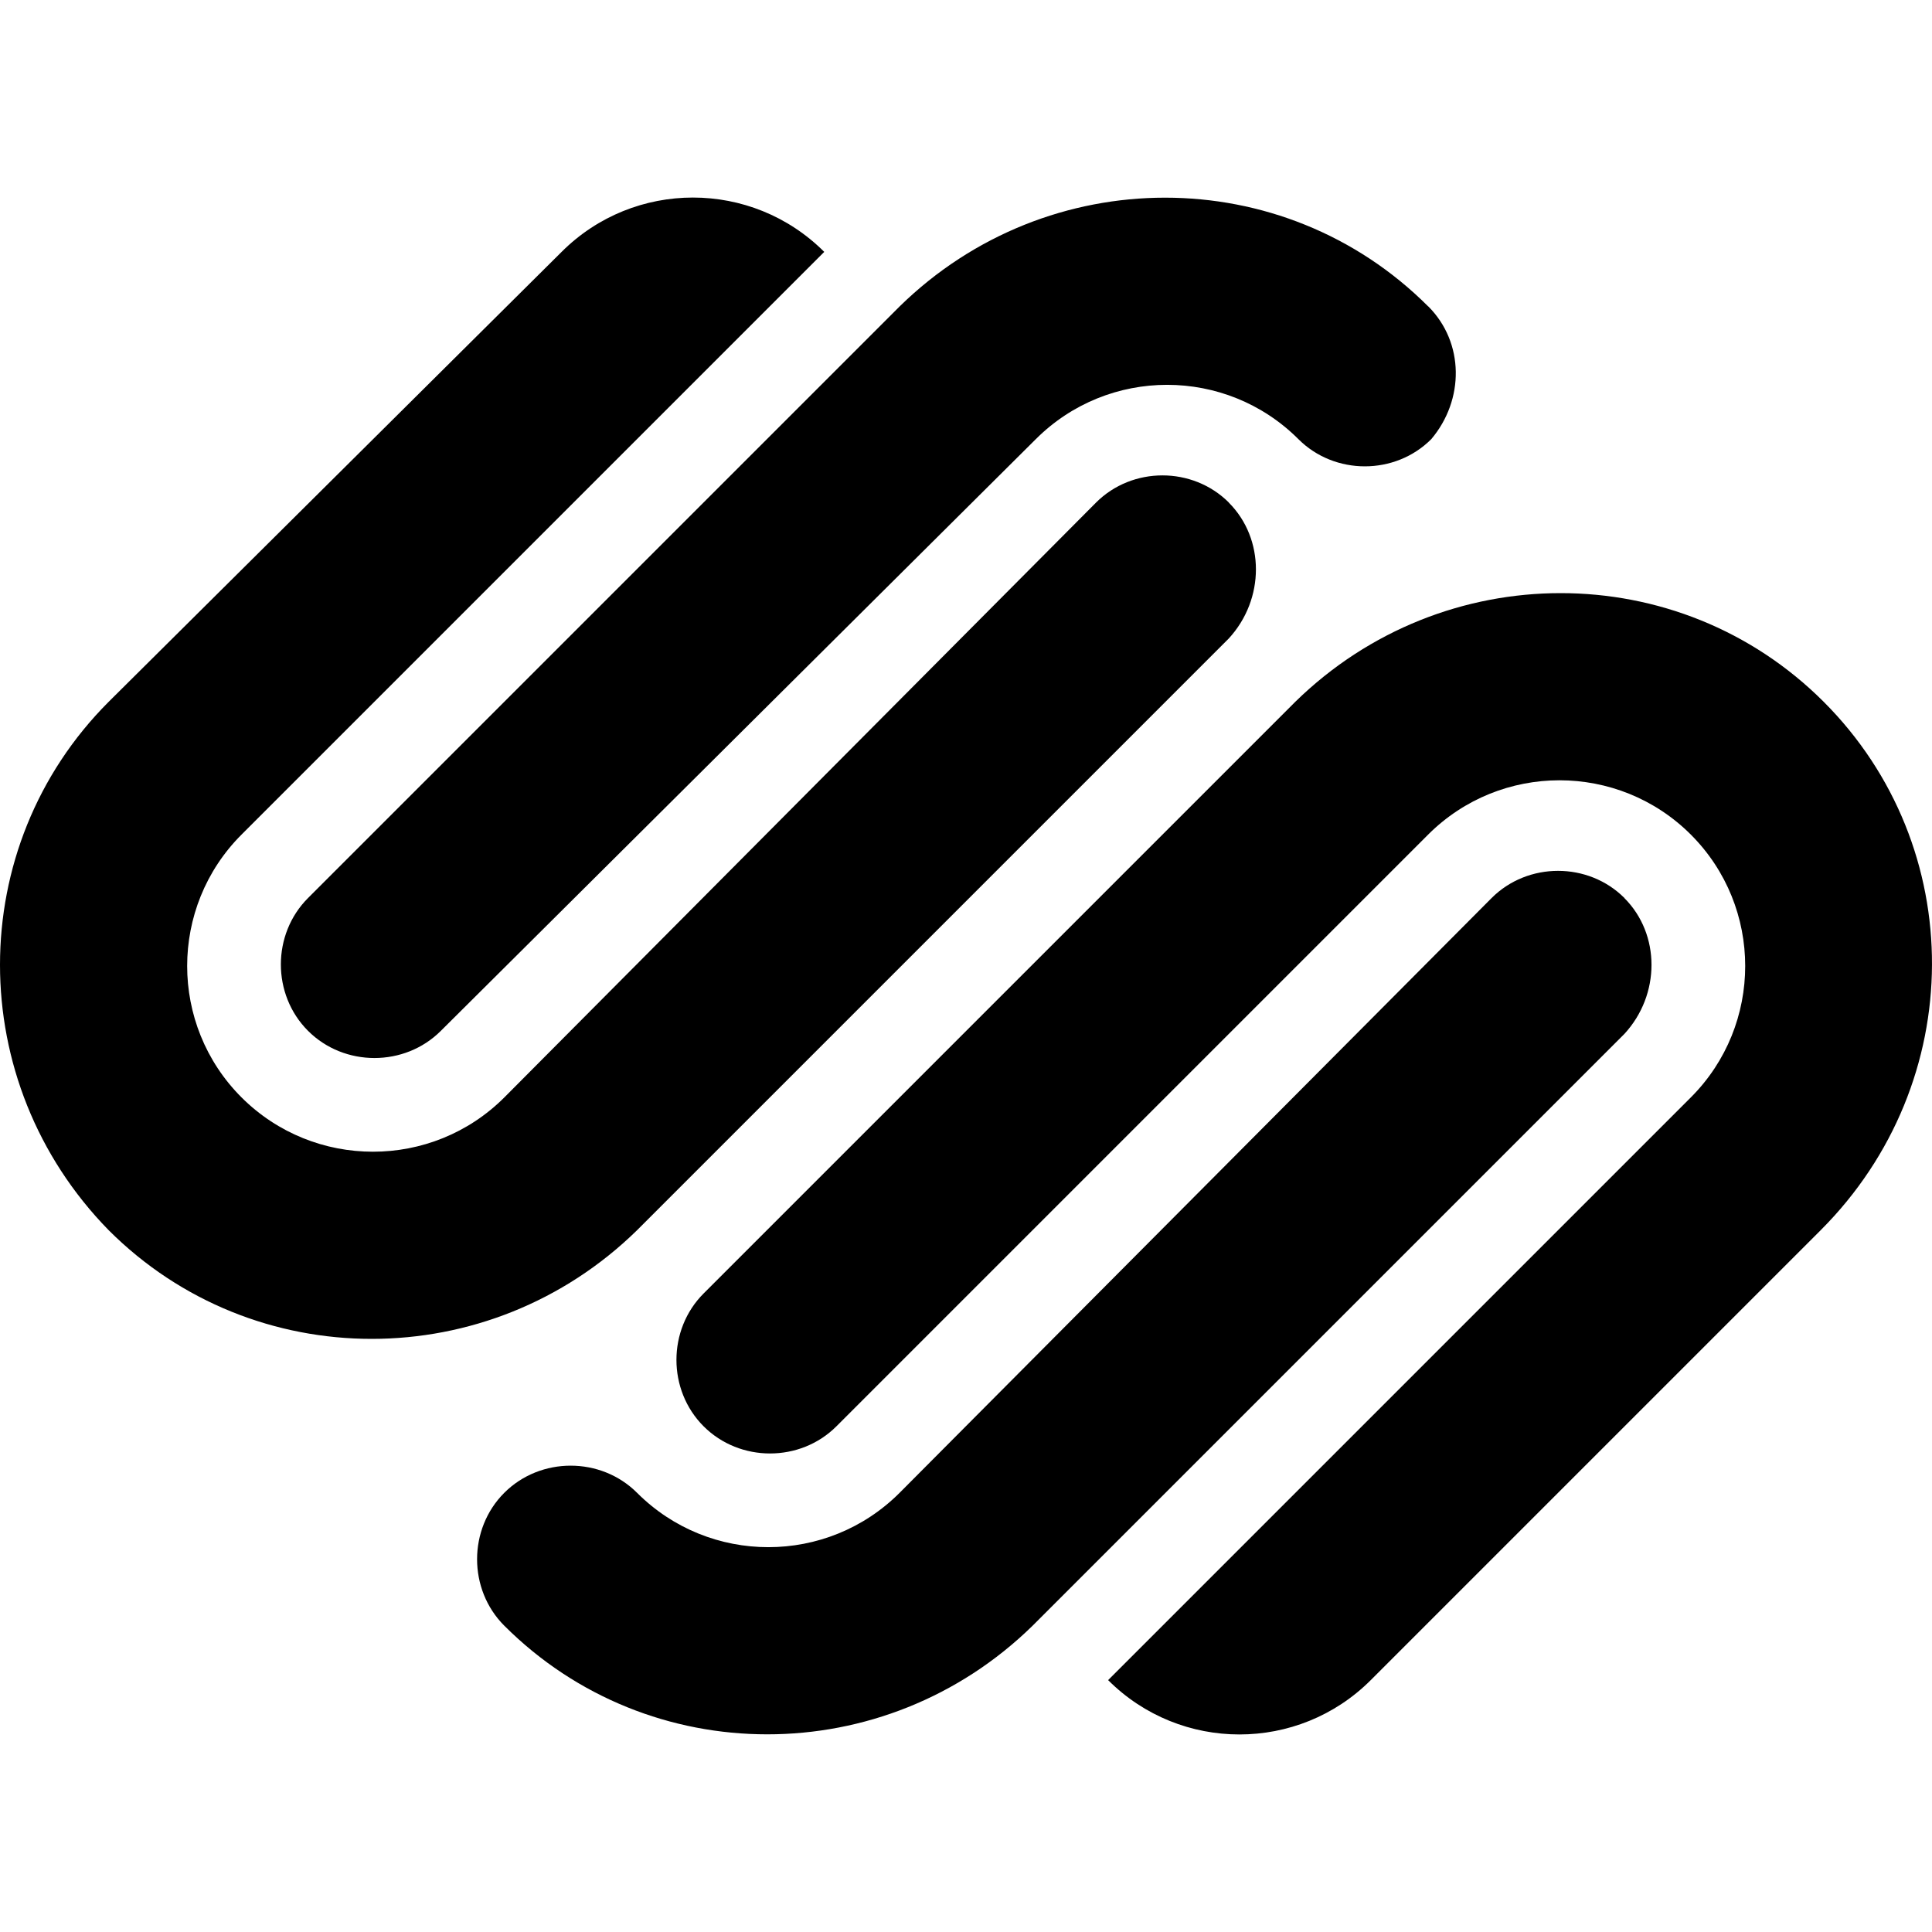<svg viewBox="0 0 16 16" xmlns="http://www.w3.org/2000/svg" fill-rule="evenodd" clip-rule="evenodd" stroke-linejoin="round" stroke-miterlimit="1.414"><path d="M15.103 5.812c-1.2-1.2-3.15-1.2-4.376 0l-4.9 4.9c-.3.3-.3.8 0 1.1.3.3.8.3 1.1 0l4.9-4.9c.6-.6 1.576-.6 2.176 0 .6.6.6 1.576 0 2.176l-4.826 4.826c.6.6 1.575.6 2.175 0l3.726-3.726c1.225-1.225 1.225-3.176.025-4.376zm-1.65 1.625c-.3-.3-.8-.3-1.1 0L7.45 12.363c-.6.6-1.574.6-2.174 0-.3-.3-.8-.3-1.1 0-.3.3-.3.8 0 1.1 1.2 1.2 3.15 1.2 4.376 0l4.9-4.9c.3-.325.3-.826 0-1.126zm-1.626-4.9c-1.2-1.2-3.15-1.2-4.376 0l-4.9 4.9c-.3.3-.3.8 0 1.1.3.3.8.3 1.1 0l4.927-4.9c.6-.6 1.575-.6 2.175 0 .3.3.8.3 1.1 0 .275-.325.275-.8-.025-1.1zm-1.65 1.625c-.3-.3-.8-.3-1.1 0l-4.9 4.926c-.6.6-1.576.6-2.177 0-.6-.6-.6-1.576 0-2.176l4.826-4.826c-.6-.6-1.575-.6-2.175 0L.9 5.812c-1.2 1.2-1.2 3.15 0 4.376 1.2 1.2 3.15 1.2 4.376 0l4.9-4.9c.3-.326.3-.826 0-1.126z" fill-rule="nonzero"/></svg>